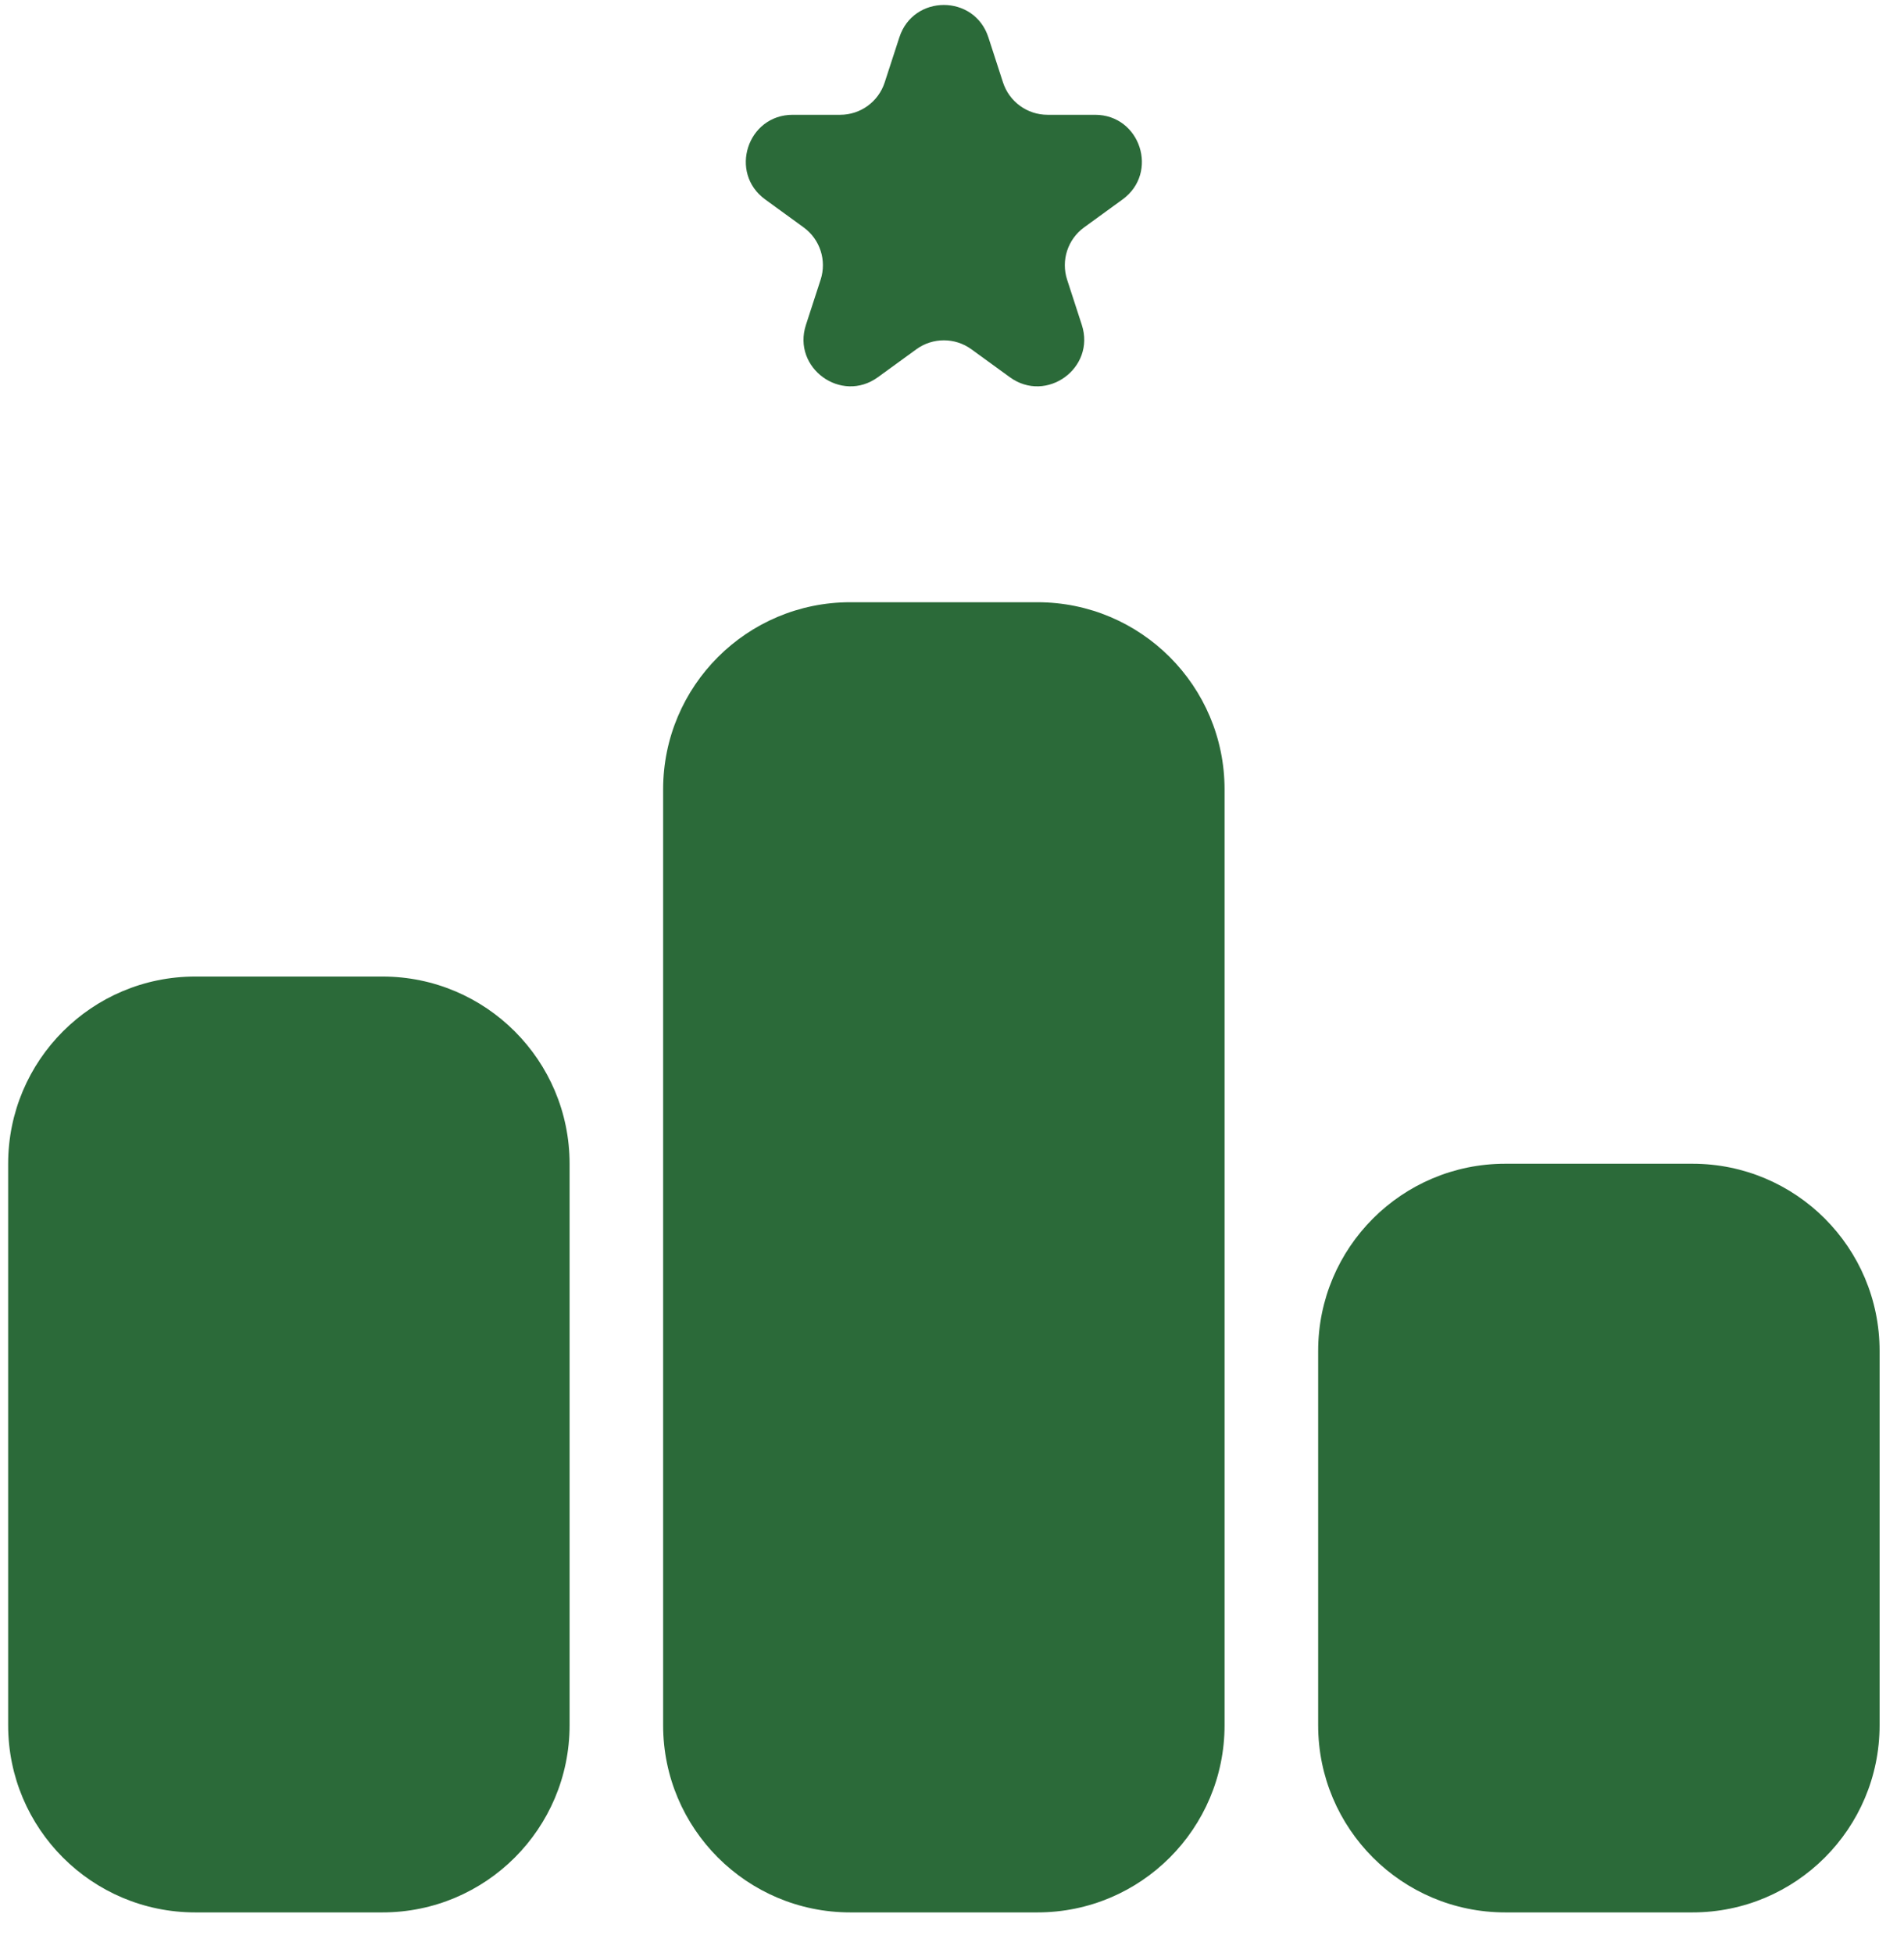 <svg width="39" height="40" viewBox="0 0 39 40" fill="none" xmlns="http://www.w3.org/2000/svg">
<path fill-rule="evenodd" clip-rule="evenodd" d="M20.245 0.764C19.958 -0.119 18.709 -0.119 18.422 0.764L18.121 1.689C17.993 2.084 17.625 2.351 17.21 2.351H16.237C15.309 2.351 14.922 3.539 15.674 4.085L16.461 4.657C16.797 4.901 16.937 5.333 16.809 5.728L16.508 6.654C16.221 7.537 17.232 8.271 17.983 7.725L18.77 7.153C19.106 6.909 19.561 6.909 19.897 7.153L20.684 7.725C21.435 8.271 22.445 7.537 22.159 6.654L21.858 5.728C21.73 5.333 21.87 4.901 22.206 4.657L22.993 4.085C23.744 3.539 23.358 2.351 22.43 2.351H21.457C21.042 2.351 20.674 2.084 20.545 1.689L20.245 0.764ZM17.417 12.334C15.3 12.334 13.583 14.05 13.583 16.167V35.334C13.583 37.451 15.3 39.167 17.417 39.167H21.25C23.367 39.167 25.083 37.451 25.083 35.334V16.167C25.083 14.05 23.367 12.334 21.25 12.334H17.417ZM30.833 23.834C28.716 23.834 27 25.55 27 27.667V35.334C27 37.451 28.716 39.167 30.833 39.167H34.667C36.784 39.167 38.5 37.451 38.5 35.334V27.667C38.5 25.55 36.784 23.834 34.667 23.834H30.833ZM0.167 23.834C0.167 21.717 1.883 20 4 20H7.833C9.95 20 11.667 21.717 11.667 23.834V35.334C11.667 37.451 9.95 39.167 7.833 39.167H4C1.883 39.167 0.167 37.451 0.167 35.334V23.834Z" fill="#2B6A39"/>
</svg>
